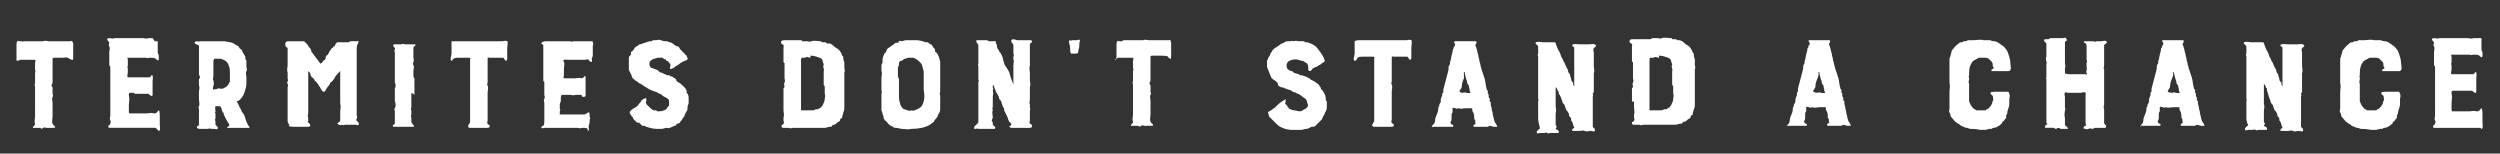 <svg xmlns="http://www.w3.org/2000/svg" viewBox="0 0 242.5 14.9"><rect x="0" y="0" width="242.5" height="14.9" fill="#333333" stroke="none"/><path d="M1.6 5.6V4.4c0-.1 0-.4.1-.4.1-.1.1 0 .2 0h.2c.1.1.1 0 .2 0h1.9c.2-.1.4 0 .5 0h2.1c.3-.1.2.1.3.2v1.3c0 .1 0 .4-.1.3-.1 0-.2-.1-.3-.1-.1-.2-.5-.1-.6-.1h-.8c-.1 0-.2 0-.2.1V8c0 .1-.1.2-.1.3 0 .1.1.1.1.2v.6c0 .1.1.2 0 .3-.1.2 0 .4 0 .6v1.3c0 .2-.1.5 0 .7 0 .1.5.4.1.4h-.7c-.1 0-.2-.1-.3 0s-.2.1-.3 0h-.7c-.1-.1.3-.3.2-.4-.1-.2 0-.5 0-.7V8.4c0-.1-.1-.2 0-.3v-1c0-.1.1-.2 0-.3v-.7c0-.1.1-.2 0-.3H1.9s0 .1-.1.1c0-.1-.1 0-.2 0v-.3zm13.5 6.8h-4.5c-.1 0-.1-.1-.1-.2 0 0 .2-.1.2-.2s.1-.2 0-.3c-.1-.2 0-.3 0-.5V6.5c0-.1-.1-.1-.1-.2V5c0-.1.1-.3 0-.5-.1-.1 0-.3 0-.4-.1-.1-.2-.2-.2-.3 0-.1.2-.1.3-.1.1 0 .2.1.4 0h2.8c.1 0 .3.1.5 0h.4c.2.3.2.3.3.3h.2v1.1c0 .1.1.2.1.3v.3c0 .3-.2.1-.3 0-.1-.1-.4-.1-.6-.1-.1 0-.2.1-.3 0h-1.8c-.1 0 0 .1 0 .2v.6c-.1.1 0 .1 0 .3V7c0 .1-.1.5 0 .5h2.1c.1 0 .1-.1.2-.2.2-.1.1.5.1.6v1.3c0 .3-.4-.1-.4-.1h-1.3C13 9.1 13 9 13 9h-.4c-.1 0-.1.1-.1.3.1.3 0 .6 0 .9v.6c0 .1 0 .2.1.2h1.6c.2 0 .5-.1.7 0 .1 0 .3 0 .3-.1l.2-.2c.1 0 .1.5.1.6v.8c0 .1.1.6-.1.6l-.3-.3zm3.8-8.3c.1-.2.4 0 .5-.1h2.3c.2 0 .5.1.6.1.1 0 .4.1.5.2.1.1.3.1.4.3 0 .1.1.1.2.2s.1.1.1.2c.1.2.2.3.3.5v.2c0 .1.1.1.1.2v.5c0 .2.1.4 0 .5-.1.2 0 .4 0 .6v.6c0 .3-.1.6-.2.9-.1.3-.3.6-.6.8-.1 0-.2 0-.1.1l.1.2c.1.1.1.3.2.4.1.1.1.3.2.4l.1.1c0 .1.1.1.1.2.1.2.1.4.2.6l.2.4c.1.1.2.2 0 .2H22l.1-.1c.1-.1.2-.1.1-.3-.1-.1-.1-.2-.2-.3l-.3-.6V11c0-.1-.1-.1-.1-.1 0-.1-.1-.2-.1-.3 0-.1-.1-.3-.2-.3H21c-.2-.1-.1.4-.1.5 0 .1-.1.1 0 .2v.5c-.1.1 0 .2 0 .3v.3l.1.1c.1.1.2.2.1.3-.1.1-.2 0-.3 0h-.3c-.1 0-.2-.1-.3 0h-.7c-.2 0-.4 0-.4-.2 0-.1.3-.1.2-.3v-1.4c0-.1-.1-.2 0-.3.1-.2 0-.4 0-.7v-.7c0-.2.1-.4 0-.6v-.6c0-.1.1-.1.1-.2s-.1-.2-.1-.3V4.4c-.3-.1-.5-.2-.4-.3zm2.2 4.5c.1 0 .1-.1.2 0h.3c.1 0 .1-.1.2-.1s.4-.3.4-.4c0-.1.1-.1.1-.2V7c0-.2 0-.4-.1-.6-.1-.4-.4-.6-.8-.7h-.6c-.1.1-.1.2-.1.3v1.4c0 .1-.1.3 0 .4 0 .1.1.4 0 .5 0 .1-.1.3 0 .4.2-.1.3 0 .4-.1zm6.8 3V8.5c0-.1.1-.3 0-.3 0-.1-.1-.3 0-.3.1-.1 0-.2 0-.3V7c-.1-.2 0-.5 0-.7V4.7c0-.1-.1-.1-.2-.2-.1-.4.1-.5.2-.5h1.6l.3.3c.1.1.1.2.2.3.1.1.2.2.2.4.1.1.2.3.3.4l.6.8s0-.1.1-.1l.1-.1c0-.1.1-.1.2-.2s.1-.2.1-.3c0-.1.1-.1.2-.2.1-.2.2-.4.3-.5 0-.1.1-.1.2-.2 0-.1.2-.1.2-.2s.1-.2.2-.3h1.1c.1 0 .1-.1.2-.1h.8l-.1.3c-.1 0-.1.4-.1.5v6.3c0 .2.1.3 0 .4-.1.2 0 .2.1.3.1.1.1.1.1.3-.1.1-.2 0-.3 0h-1c-.1 0-.2.1-.3 0-.1 0-.2.1-.3 0 0 0-.3-.1-.1-.2.1-.1.2-.1.2-.2v-.9c0-.2.1-.5 0-.7V6.8c0 .1 0 .1-.1.2l-.1.1c-.1.1-.1.2-.2.2-.1.2-.2.4-.4.6-.1.1-.2.1-.2.2s-.1.2-.2.3l-.2.3c0 .1-.1.2-.2.2-.2 0-.3-.4-.4-.5-.1-.1-.1-.2-.2-.3-.1-.1-.1-.2-.2-.2-.1-.1-.1-.2-.2-.3-.1-.1-.2-.1-.2-.2-.1-.1-.1-.2-.1-.3l-.2-.2v4c0 .2-.1.4 0 .5v.3c0 .1-.1.2 0 .2s.2.2.2.3c0 .1-.3.1-.3.1h-1.2c-.2 0-.8 0-.5-.2-.2-.1-.2-.3-.2-.5zm10.4.4v-1.2c0-.1-.1-.2 0-.3.1-.2.1-.4 0-.7V8.6c.1-.2.1-.4 0-.6V5.1c0-.1-.1-.2 0-.3.1-.2-.3-.3-.1-.5h.7c.1 0 .2-.1.4 0h1v.1c-.1.1-.2.1-.2.3v.9c0 .1.1.3 0 .4 0 .1-.1.2 0 .3.1.2 0 .4 0 .6v.4c0 .1 0 .2.1.3v1.6c-.2-.2-.3-.2-.3-.1v1.3c0 .1-.1.2 0 .3v.4c0 .1-.1.2 0 .3v.3c0 .1 0 .2.1.3 0 .1.3.2.1.3h-1.9c-.1 0-.1-.1-.1-.2.1.1.1-.1.2-.1zm5.5-6.1c-.2-.1 0-.5 0-.7V4h4.9c.2 0 .3-.1.5 0 .1 0 0 .5 0 .7v1c0 .1 0 .1-.1.2-.1 0-.1 0-.1-.1-.1 0-.1-.2-.2-.2h-1.3c-.1 0-.2-.1-.2.1V8c0 .1-.1.2 0 .3.1.2 0 .5 0 .7v2.7c0 .1-.1.2 0 .3 0 .1.2.1.2.2 0 .2-.1.2-.2.2h-1.7c-.1 0-.1 0-.2-.1 0-.1.1-.3.1-.3.1 0 .1-.2.1-.3V5.8c0-.1.1-.2-.1-.2h-1.1c-.1 0-.3 0-.4.1-.1 0-.1.2-.2.2 0-.1 0 0 0 0zm12.7 6.5c-.1 0-.2.1-.4 0h-3.3c-.1 0-.2.1-.3 0 0-.1.1-.2.2-.2.1-.1.1-.3.1-.5V10c0-.1-.1-.3 0-.4.1-.2 0-.3 0-.4V8c0-.1-.1-.1-.1-.2V4.4c0-.1-.2-.1-.2-.2.1-.2.4-.2.5-.2h2.2c.2 0 .2.1.4 0h1.8c.1 0 .1 0 .1.1 0 0 .1.2 0 .3v1c0 .1-.1.2-.1.3 0 0 .1.4-.1.3-.1-.1-.2-.1-.2-.2s-.3 0-.4 0h-1.6c-.2 0-.6-.1-.4.2.1.2 0 .4 0 .7v.6c0 .1-.1.2 0 .3h1c.3 0 .5-.1.7 0 .1 0 .2-.1.2-.1l.1-.1h.1v1.9c0 .1-.2.1-.3.1l-.1-.2h-.5c-.2 0-.3.1-.5 0h-.9c-.1 0 0 .1-.1.2v.4c0 .1-.1.2-.1.3v.4c0 .1.1.2 0 .3v.3h2.4c.1 0 .3-.2.4-.2.1-.1.1.4.1.4 0 .1.1.1 0 .3v.2c0 .2-.1.3-.1.5 0 .1.1.4-.1.4.1-.3-.2-.3-.5-.3zM61.9 8c.1 0 .1.1 0 0 0 0-.2-.2-.3-.2l-.3-.3c0-.2-.2-.5-.3-.7V5.6c0-.1.1-.2.2-.3v-.2c0-.1.1-.1.2-.2s.1-.2.2-.3c.1-.1.2-.1.3-.2.1-.1.1-.1.2-.1L63 4h.2c.1 0 .1-.1.1-.1h.3c.2 0 .3-.1.5 0 .1 0 .2.1.4.1s.3 0 .4.1c.1 0 .2 0 .3.1.1 0 .2.2.3.2.1.1.2.1.3.1.1.1.1.2.2.3l.2.2c0 .1.2.1.2.2s.1.1.2.2c0 .1.1.2.1.3 0 .1-.2.2-.3.2-.2.1-.4.2-.5.3-.1.1-.2.1-.3.2-.1 0-.2.2-.3.2 0 0-.2.1-.3.1v-.2c0-.1.1-.2 0-.3-.1-.1-.2-.3-.3-.3-.1 0-.1 0-.1-.1-.1-.1-.1 0-.2-.1-.1 0-.2-.2-.3-.1h-.3c-.3.1-.5.1-.7.3-.2.2-.1.6.1.7h.1c.1 0 .1.1.2.1s.3.1.4.2c.1.2.3.1.4.2.1.1.3.1.4.2h.2c.1 0 .1.1.1.1.1 0 .2 0 .3.1.1.1.3.1.3.3.1.2.3.2.4.3.2.2.5.4.6.7V9l.1.1c.1.2.1.3.1.5v.4c0 .1-.1.2-.1.3 0 .1 0 .4-.1.5-.1.1-.1.2-.2.4 0 .1-.1.2-.2.3 0 .1-.1.1-.1.2 0 0-.1 0-.1.1s-.2.2-.3.2c-.1 0-.1.1-.1.1 0 .1-.1.1-.2.1-.2.1-.5.3-.7.2-.2 0-.4.1-.5.1h-.5c-.3 0-.7-.1-1-.2-.1 0-.1-.1-.2-.1h-.2l-.2-.2-.1-.1h-.2l-.3-.3c-.1-.1-.1-.1-.1-.2l-.1-.1c-.1-.1-.1-.2-.2-.3-.1-.2.2-.4.4-.5.2-.1.3-.2.4-.3.1-.2.2-.2.3-.4 0-.1.5-.4.5-.2s-.1.3 0 .5l.3.3c.1.1.2.2.4.3h.2c.1 0 .1.1.2.1.2 0 .4 0 .6-.1.1 0 .2-.1.3-.2 0-.1.2-.2.2-.3v-.4c0-.3-.6-.4-.7-.6-.1-.1-.3-.1-.4-.2-.1-.1-.3-.1-.5-.2-.3-.1-.6-.3-.9-.5-.1-.1-.2-.1-.3-.2 0 0-.1 0-.2-.1zM76 9.6v-1c0-.1.1-.1.1-.2s-.1-.2 0-.4 0-.3 0-.4V6.1s-.1 0-.1-.1V4.6c0-.1.1-.2-.1-.3-.1 0-.2-.2-.1-.3 0-.1.3-.1.4-.1h1.5c.1 0 .1.1.1.1h.5c.1 0 .2.1.4 0 .3-.1.6 0 .9 0 0 0 .1 0 .1.1h.3c.1 0 .1 0 .2.1s.1 0 .2 0 .3.1.4.2c.1.1.2.2.4.3.2.1.4.4.5.7l.1.1v.2c0 .1.1.3.1.4v.5c0 .1.1.3 0 .4v3.4c0 .2 0 .3-.1.5 0 .1-.1.3-.1.4 0 .1 0 .1-.1.2-.1 0-.1 0-.1.1 0 .2-.2.2-.3.3-.1.1-.2.2-.3.2-.1 0-.1 0-.2.1 0 .1-.1.1-.2.1-.2 0-.3.1-.5.1h-3.1c-.1 0-.2.1-.4 0H76c-.1 0-.2 0-.2-.2 0-.1.2-.1.2-.2.1-.1 0-.2 0-.3v-.3c.1-.2 0-.5 0-.7V9.6zm2.5-4c-.1-.1-.3-.1-.4 0h-.3c-.1 0-.1.2-.1.3v4.8h1.1c.1 0 .2 0 .3-.1h.2c.1 0 .1-.1.2-.1.2-.1.2-.2.3-.3.1-.2.2-.4.2-.6 0-.2.1-.3 0-.5v-.7c0-.1-.1-.1-.1-.2V6.9c0-.1.1-.1 0-.2 0-.1-.1-.3 0-.4 0-.2-.1-.2-.1-.4 0-.1-.2-.3-.3-.3-.3-.1-.5-.2-.9-.2.1.2-.1.2-.1.2zm9 6.9c-.2 0-.4-.1-.6-.1-.1 0-.2 0-.3-.1 0-.1-.1 0-.2-.1-.2-.1-.3-.3-.4-.4-.1-.1-.2-.1-.2-.2-.1-.1-.1-.2-.1-.3-.1-.2-.1-.4-.2-.6V9.1c0-.1.1-.1 0-.3V7.6c0-.2.1-.5 0-.7v-.5c0-.1 0-.2.1-.3 0-.2 0-.5.1-.7.1-.1 0-.2.2-.3l.1-.2c0-.2.3-.3.4-.4l.3-.2.1-.1c.1-.1.3 0 .4-.1-.1-.1.1-.2.2-.1.2 0 .3-.1.5-.1h1c.3 0 .6.1.9.2h.2l.1.1c.1.1.3.1.3.2.1.1.1.2.2.3 0 0 .1 0 .1.1V5c.3.2.3.4.4.6 0 .1.1.3.1.4v2.9c-.1.2 0 .3 0 .4v1.3c0 .2-.1.4-.2.5 0 .1-.1.3-.2.4-.1.1-.2.2-.2.3-.1.1-.3.2-.4.3-.5.3-1.2.4-1.8.4-.4.1-.6 0-.9 0zm1.8-6.4c-.2-.2-.4-.4-.7-.5h-.5c-.1 0-.2.1-.3.1-.2 0-.2.2-.4.2-.1 0-.2.1-.2.3 0 .1 0 .2-.1.3v.9c0 .1.1.2.1.3v1.7c0 .3.1.7.2.9.1.1.1.2.3.3.1 0 .3.1.3.1.1 0 .3.1.4 0 .1 0 .2.1.3 0 .3-.1.5-.2.7-.4.3-.5.3-1 .2-1.6V6.9c-.1-.2-.1-.6-.3-.8zm5.6 5.7V8c0-.1.1-.2 0-.3V6.4c0-.1-.1-.1 0-.2V4.4c0-.1-.4-.5-.1-.5h1c0 .1.2.1.2.1h.4c.2-.1.2.1.2.2.1.1.1.2.1.3 0 .1.1.3.2.4 0 .1.1.2.2.3 0 .1 0 .1.1.2 0 .1.1.2.1.4 0 .1.1.2.1.3 0 .1.1.3.2.4.1.2.2.3.3.5 0 .1.1.3.1.4l.3.8V6.3c0-.2.1-.4 0-.5v-.3c0-.1.1-.1 0-.3v-.8c0-.1 0-.1-.1-.2s-.1-.1-.1-.3c.1-.2.5 0 .6 0h1.3c.1 0 .1.1.1.2 0 0-.2.1-.2.2v2.1c-.1.2 0 .4 0 .7v.7c0 .2.1.4 0 .6v1.3c0 .1-.1.3 0 .4v.3c0 .1.1.2 0 .3v1c0 .1-.1.2 0 .3.1 0 .2.1.2.2.1.3-.6.2-.8.2h-1.2c-.1 0-.2-.1-.2-.1 0-.1.2-.1.2-.2s-.1-.2-.1-.2c-.2-.1-.2-.4-.3-.6l-.3-.6v-.2l-.1-.1c0-.1-.1-.2-.1-.3-.1-.1 0-.2-.1-.3-.1-.1-.2-.2-.2-.3 0-.2-.2-.4-.3-.6 0-.2-.2-.4-.2-.6 0-.1-.1 0-.1 0v.2c.1.1 0 .2 0 .3.1.2 0 .4 0 .6v1c-.1.1 0 .2 0 .3-.1.2 0 .5 0 .7 0 .1-.1.2-.1.3 0 .1.1.1.1.2v.2l.2.2c.1 0 0 .2 0 .2h-1.6c-.1 0-.1-.1-.2 0h-.2v-.2l.2-.2c.2-.2.2-.2.2-.3zm9.8-7.6c0 .2 0 .4-.1.7 0 .2 0 .3-.3.3h-.4c-.1-.1-.1-.4-.1-.6 0-.1-.1-.4-.1-.5-.1-.3.2-.1.3-.2h.5c.4-.2.2.2.2.3zm3.6 1.4V4.4c0-.1 0-.4.1-.4.1-.1.1 0 .2 0h.2c.1 0 .1-.1.2-.1h1.9c.2-.1.4 0 .5 0h2c.2-.1.1.1.2.2v1.3c0 .1 0 .4-.1.3-.1-.1-.2-.1-.2-.2-.1-.1-.5-.1-.7-.1h-.8c-.1 0-.2 0-.2.1v2.3c0 .1-.1.2-.1.3 0 .1.1.1.1.2v.6c0 .1.1.2 0 .3-.1.2 0 .4 0 .6v1.3c0 .2-.1.5 0 .7 0 .1.5.4.1.4h-.7c-.1 0-.2-.1-.3 0s-.2.1-.3 0h-.7c-.1-.1.3-.3.2-.4-.1-.2 0-.5 0-.7V8.2c0-.1-.1-.2 0-.3v-1c0-.1.1-.2 0-.3v-.7c0-.1.1-.2 0-.3h-1.5s0 .1-.1.1c-.1.1-.1.2-.2.1.2 0 .2-.2.2-.2zm15 1.9l-.2-.5c-.1-.2-.1-.3-.2-.5v-.6c0-.1.1-.1.1-.2s0-.1.1-.2.1-.3.2-.4c.1-.1.1-.2.2-.3.2-.2.5-.3.7-.5.1-.1.3-.1.4-.2.1-.1.3-.1.4-.1h.2c.1 0 .1-.1.2 0 .2 0 .3-.1.5 0h.5c.1 0 .1 0 .2.1h.2c.3.1.6.2.8.4 0 0 .1 0 .1.1l.1.1.3.4.2.3c0 .1.1.1.1.2s.1.2.1.3c0 .1-.2.2-.2.2-.1 0-.2.2-.3.2-.1 0-.2.2-.4.2-.1.1-.3.1-.3.2-.1.2-.4.3-.4 0 0-.2 0-.5-.2-.6-.1 0-.2-.2-.4-.2-.1 0-.3-.1-.4-.1-.2-.1-.7 0-.8.1-.3.1-.4.5-.2.8.1.1.3.2.4.2.1 0 .2.2.3.2.1 0 .3.1.4.1l.1.1h.2c.2.1.4.1.5.2l.2.1c.1 0 .1.1.1.1l.4.2c.1.1.3.2.4.3.1.1.1.1.1.2 0 0 .1 0 .1.1 0 0 0 .1.1.2l.1.1c.2.3.3.5.3.8 0 .1 0 .2.1.2v.6c0 .1 0 .2-.1.4-.1.1-.1.3-.2.4-.1.1-.1.3-.2.4l-.3.3-.3.3c-.1.1-.2.1-.4.1-.2.1-.3.2-.5.2s-.3.1-.5.1h-.9c-.3 0-.7-.1-.9-.2-.3-.1-.5-.3-.7-.5l-.3-.3-.3-.3c0-.1-.1-.3-.1-.4 0-.1.2-.1.3-.2.1-.1.3-.2.4-.3l.3-.3.4-.3c.1 0 .3-.2.3-.2v.3c0 .1-.1.1 0 .2l.1.1c.1.1.1.1.1.2 0 0 .1 0 .1.1.1.1.4.2.5.2.2 0 .4.1.6.1.1 0 .3-.1.4-.2.1 0 .1 0 .2-.1l.1-.1c.1-.1.1-.3 0-.4 0-.2-.1-.4-.3-.5-.1-.1-.3-.2-.4-.3-.1-.1-.3-.1-.4-.2-.1-.1-.2 0-.3-.1-.1-.1-.3-.2-.4-.2-.1 0-.2-.1-.3-.1-.1 0-.1-.1-.2-.1-.2 0-.4-.1-.5-.2l-.1-.3c-.2-.2-.5-.3-.6-.5zm.5.5zm7.6-2.1c-.2-.1 0-.5 0-.7V4c.1-.1.4-.1.5-.1h4.5c.2 0 .3-.1.5 0 .1 0 0 .5 0 .7v1c0 .1 0 .1-.1.2-.1 0-.1 0-.1-.1-.1 0-.1-.2-.2-.2h-1.3c-.1 0-.2-.1-.2.1v2.3c0 .1-.1.2 0 .3.1.2 0 .5 0 .7v2.7c0 .1-.1.2 0 .3 0 .1.2.1.2.2 0 .2-.1.2-.2.2h-1.7c-.1 0-.1 0-.2-.1 0-.1.1-.3.1-.3.1 0 .1-.2.1-.3V5.7c0-.1.1-.2-.1-.2h-1.1c-.1 0-.3 0-.4.1-.1.1-.1.3-.3.3.1-.1.1 0 0 0zm7.6 6.2c.1-.1.2-.2.2-.4 0-.4.3-.7.3-1.1 0-.1 0-.2.1-.3 0-.1 0-.2.1-.3.1-.1 0-.3.1-.5 0-.1.1-.2.1-.3V9c.1.1.1 0 .1-.1v-.2l.5-1.9c0-.2 0-.4.1-.5.1-.1 0-.3.1-.4l.1-.5c0-.1.1-.3.1-.4 0-.1 0-.2.1-.3 0-.1 0-.2.1-.2 0-.1.1-.2 0-.3-.1 0-.1-.2.1-.2h1.9c.2 0 .1.1.1.2s-.1.1-.1.2l.1.2c0 .1.1.3.1.4s.1.3.1.4c0 .2.1.3.1.5 0 .1.1.3.1.4 0 .1.1.3.1.4l.3.9c.1.3.1.7.2 1 0 .1 0 .1.1.2s0 .1 0 .2.1.1.1.2v.2c0 .1.1.1.1.2v.2c0 .1.1.1.1.1v.2c0 .2.1.3.1.5 0 .1.1.3.1.5.1.3.1.7.3.9 0 0 .2.3.1.3h-.3c-.1 0-.3-.1-.4-.1-.1 0-.1.1-.2.1H143c-.1 0-.1-.2 0-.2.1-.1.2-.1.1-.2v-.2c0-.1-.1-.1-.1-.2 0-.2 0-.4-.1-.6-.1-.1-.1-.3-.1-.4h-.6c-.2 0-.5.1-.7 0-.1 0-.2.1-.3 0-.1 0-.3-.1-.3 0v.4c-.1.1-.1.2-.1.3v.4c0 .1-.1.2-.1.3 0 .1.1.2.2.2s.1.2 0 .2H139c-.2.1-.1-.1 0-.2zm2.9-3.1c.1 0 .2-.1.3 0 0 0 .6.1.4-.1-.1-.1 0-.2-.1-.4 0-.1 0-.2-.1-.3-.1-.1-.1-.2-.1-.3 0-.1-.1-.2-.1-.3l-.1-.4s0-.3-.1-.2v.6c-.1.2-.2.5-.2.7 0 .1 0 .2-.1.3 0 .1-.2.2-.1.3.1.1.2.1.3.1zm7.3 2.3V9.8c0-.1.1-.1 0-.2V5.5c0-.1-.1-.2 0-.3v-.7c0-.1-.4-.3-.2-.4.2-.1.5 0 .7 0h1c.1 0 .2 0 .2.1.1.3.2.6.4.9.1.2.1.4.2.5.1.1.1.3.2.4.1.1.1.3.2.4 0 .1.1.2.2.4 0 .1 0 .2.1.3 0 0 .1.1.1.2s.1.3.1.4c0 .1 0 .1.1.2 0 .1.1.1.1.1v.2l.1.2V4.6c-.1-.1-.2-.1-.2-.2 0-.2.6-.1.8-.1h.8c.2 0 .6-.1.7.1.1.1-.2.2-.2.3-.1.1 0 .3 0 .4v1.3c0 .2.1.5 0 .7v1.8c0 .1-.1.1-.1.2s.1.1 0 .2v2.9c0 .2 0 .1.1.2s.1.1.1.3c0 .1-.3 0-.4 0-.2 0-.4.1-.6 0-.1-.1-.3 0-.5 0h-.5s-.3 0-.2-.1c0-.1.2-.2.2-.2 0-.1-.1-.2-.1-.3l-.1-.3-.1-.1v-.2c0-.1-.2-.2-.2-.3 0-.1 0-.2-.1-.3 0-.1-.2-.2-.2-.3 0-.1-.1-.2-.1-.3 0-.1-.1-.2-.2-.3-.1-.1 0-.2-.1-.3-.1-.2-.1-.4-.3-.6v-.2l-.1-.1c0-.1-.1-.2-.1-.3h-.1v1.9c.1.2 0 .5 0 .7v1c0 .1.1.1.1.2s-.1.1-.1.2c0 0 .1.1.2.1.1.1.2.3 0 .3h-.7c-.1 0-.2.1-.3 0-.1-.1-.2 0-.3 0h-.4c-.1 0-.3.1-.3 0-.1-.1 0-.2.1-.3 0 0 .2-.2.2-.1-.2-.7-.2-.9-.2-1.2zm9.1-1.7v-1c0-.1.1-.1.1-.2s-.1-.2 0-.4 0-.3 0-.4V6.1c0-.1-.1-.1-.1-.2V4.5c0-.1.1-.2-.1-.3-.1 0-.2-.2-.1-.3 0-.1.3-.1.4-.1h1.6c.1 0 .1-.1.2-.1h.5c.1 0 .2.1.4 0 .3-.1.6 0 .9 0 0 0 .1 0 .1.1h.3c.1 0 .1 0 .2.1h.2c.1 0 .3.1.4.2.1.1.2.2.4.3.2.1.4.4.5.7l.1.1v.2c0 .1.1.3.1.4v.5c0 .1.1.3 0 .4v3.4c0 .2 0 .3-.1.5 0 .1-.1.3-.1.4 0 .1 0 .1-.1.2-.1 0-.1 0-.1.1 0 .2-.2.2-.3.3-.1.1-.2.2-.3.2-.1 0-.1 0-.2.1 0 .1-.1.1-.2.1-.2 0-.3.1-.5.1h-3.1c-.1 0-.2.1-.4 0h-.5c-.1 0-.2 0-.2-.2 0-.1.2-.1.2-.2.1-.1 0-.2 0-.3v-.3c.1-.2 0-.5 0-.7v-.6c-.2.2-.2 0-.2-.2zm2.5-4c-.1-.1-.3-.1-.4 0h-.3c-.1 0-.1.2-.1.3v4.8h1.1c.1 0 .2 0 .3-.1h.2c.1 0 .1-.1.2-.1.2-.1.2-.2.3-.3.1-.2.2-.4.2-.6 0-.2.1-.3 0-.5v-.7c0-.1-.1-.1-.1-.2V6.9c0-.1.1-.1 0-.2 0-.1-.1-.3 0-.4 0-.2-.1-.2-.1-.4 0-.1-.2-.3-.3-.3-.3-.1-.5-.2-.9-.2.1.2 0 .2-.1.2zm12.6 6.5c.1-.1.2-.2.2-.4 0-.4.3-.7.3-1.1 0-.1 0-.2.1-.3 0-.1 0-.2.1-.3.1-.1 0-.3.1-.5 0-.1.1-.2.1-.3V9c.1-.1.1-.1.1-.2v-.2l.5-1.9c0-.2 0-.4.1-.5.1-.1 0-.3.1-.4l.1-.5c0-.1.1-.3.1-.4 0-.1 0-.2.1-.3 0-.1 0-.2.1-.2 0-.1.1-.2 0-.3-.1-.1-.1-.2 0-.2h1.9c.2 0 .1.1.1.2s-.1.1-.1.2l.1.2c0 .1.1.3.1.4s.1.3.1.4c0 .2.1.3.1.5 0 .1.1.3.1.4 0 .1.1.3.1.4l.3.9c.1.3.1.7.2 1 0 .1 0 .1.1.2s0 .1 0 .2.1.1.1.2v.2c0 .1.1.1.1.2v.2c0 .1.1.1.1.1v.2c0 .2.1.3.1.5 0 .1.1.3.1.5.1.3.1.7.3.9 0 0 .2.3.1.3h-.3c-.1 0-.3-.1-.4-.1-.1 0-.1.1-.2.1h-1.3c-.1 0-.1-.2 0-.2.1-.1.2-.1.1-.2v-.2c0-.1-.1-.1-.1-.2 0-.2 0-.4-.1-.6-.1-.1-.1-.3-.1-.4h-.6c-.2 0-.5.1-.7 0-.1 0-.2.1-.3 0-.1 0-.3-.1-.3 0v.4c-.1.1-.1.2-.1.3v.4c0 .1-.1.2-.1.3 0 .1.1.2.2.2s.1.2 0 .2h-1.9c-.1.2 0 0 .1-.1zm2.9-3.1c.1 0 .2-.1.3 0 0 0 .6.1.4-.1-.1-.1 0-.2-.1-.4 0-.1 0-.2-.1-.3-.1-.1-.1-.2-.1-.3 0-.1-.1-.2-.1-.3l-.1-.4s0-.3-.1-.2v.3l-.1.3c-.1.2-.2.5-.2.7 0 .1 0 .2-.1.3 0 .1-.2.2-.1.3.2.1.3.1.4.1zm14.8 3.5c-.1 0-.2-.1-.3-.1-.1 0-.2 0-.3-.1-.1 0-.3-.1-.4-.2-.1-.1-.2-.1-.3-.2-.2-.1-.3-.3-.4-.4-.1-.1-.2-.2-.2-.3 0-.1 0-.1-.1-.3-.1-.1 0-.2 0-.4V8.9c0-.3.1-.5 0-.8V5.7c0-.1.1-.2.1-.3 0-.1.1-.3.1-.4 0-.1.1-.2.2-.3.1-.2.3-.3.5-.5.1-.1.2-.1.3-.1.1 0 .1-.1.2-.1h.2c.1 0 .1-.1.2-.1h.5c.3 0 .7-.1 1 0h.6c.1 0 .2.1.4.1.3 0 .5.2.8.4.2.1.3.3.4.4.1.1.1.2.2.4.1.3.2.6.2.9 0 .2.2.8-.2.8h-1.6c-.1-.1 0-.2.1-.2l.1-.1c0-.1-.1-.1-.1-.2s0-.3-.1-.4l-.3-.3c-.1-.1-.3-.1-.4-.1h-.5c-.1 0-.2.1-.4.2-.3.1-.4.4-.5.6-.1.3-.1.6-.1.9 0 .1-.1.1 0 .2v.2c0 .1-.1.3 0 .4v1.7c.1.3.2.5.4.7.1.1.2.1.3.2h.9l.1-.1c.1 0 .1 0 .2-.1s.2-.2.3-.4c.1-.1 0-.2.1-.3.1-.1 0-.4 0-.5-.1-.1-.3-.2-.2-.3.1-.2.2 0 .3-.1h1.3c.2 0 .1 0 .2.2s0 .4 0 .5v.5c0 .3-.2.6-.2.9 0 .1-.1.1-.1.2v.2c0 .1-.2.2-.2.3-.1.1-.2.1-.2.2s-.2.2-.3.3c-.2.1-.3.2-.5.2-.1 0-.1 0-.2.1h-.2c-.1 0-.3.1-.5.1h-.4c-.5-.1-.7-.1-1-.1zm7.4-.7V7.7c0-.1-.1-.1 0-.2V6.2c0-.1.1-.1 0-.2 0-.1-.1-.4 0-.5V4.2l-.1-.1c-.1 0-.2-.3 0-.3h.3c.1 0 .1-.1.2-.1h1.2c.1 0 .3-.1.3 0s.1.1.1.2c-.1.1-.2.1-.2.2v2c0 .2.1.3 0 .5v.5c0 .1.1 0 .3.1h1.7c.1.1.2 0 .1-.1-.1-.2.1-.4 0-.6v-.4c0-.1.1-.1 0-.3V4.5c0-.1 0-.2-.1-.3 0 0-.3-.1-.1-.2h.8c.1 0 .2.1.4 0h.4c.1 0 .5-.1.5 0 .1.1.1.1 0 .2s-.2.1-.2.2v1.9c0 .2-.1.3 0 .4v3.4c0 .2-.1.3 0 .5V12s.1 0 .1.1l.1.1s0 .2-.1.2h-1c-.1 0-.1.1-.2.1s-.3-.1-.4 0c-.1 0-.2.1-.3 0-.1 0-.2 0-.2-.1s.1-.2.2-.2 0-.2 0-.3V9.2c.1-.3-.2-.3-.4-.2h-1.3c-.1 0-.3-.1-.3 0-.1.1 0 .3 0 .4v1c0 .1.1.2 0 .3 0 .2-.1.5 0 .7v.7c0 .1.5.4.2.4h-.6c-.1 0-.1-.1-.2-.1s-.2.1-.3.1c-.1 0-.1-.1-.2-.1h-.8c-.1 0 0-.1 0-.2 0 0 0-.1.1-.1 0 0 .1 0 .1-.1-.1 0-.1-.1-.1-.2zm9.2.3c.1-.1.2-.2.2-.4 0-.4.3-.7.3-1.1 0-.1 0-.2.1-.3 0-.1 0-.2.1-.3.1-.1 0-.3.1-.5 0-.1.1-.2.1-.3V9c.1-.1.1-.1.1-.2v-.2l.5-1.9c0-.2 0-.4.1-.5.1-.1 0-.3.1-.4l.1-.5c0-.1.1-.3.1-.4 0-.1 0-.2.1-.3 0-.1 0-.2.1-.2 0-.1.1-.2 0-.3-.1-.1-.1-.2 0-.2h1.9c.2 0 .1.1.1.2s-.1.1-.1.2l.1.2c0 .1.1.3.1.4s.1.3.1.4c0 .2.1.3.1.5 0 .1.1.3.1.4 0 .1.1.3.1.4l.3.9c.1.3.1.7.2 1 0 .1 0 .1.1.2s0 .1 0 .2.1.1.1.2v.2c0 .1.1.1.1.2v.2c0 .1.1.1.1.1v.2c0 .2.1.3.1.5 0 .1.1.3.1.5.1.3.1.7.3.9 0 0 .2.3.1.3h-.3c-.1 0-.3-.1-.4-.1-.1 0-.1.1-.2.1h-1.3c-.1 0-.1-.2 0-.2.1-.1.2-.1.1-.2v-.2c0-.1-.1-.1-.1-.2 0-.2 0-.4-.1-.6-.1-.1-.1-.3-.1-.4h-.6c-.2 0-.5.1-.7 0-.1 0-.2.1-.3 0-.1 0-.3-.1-.3 0v.4c-.1.1-.1.2-.1.3v.4c0 .1-.1.2-.1.3 0 .1.1.2.2.2s.1.2 0 .2h-1.9c0 .2.1 0 .1-.1zm3-3.1c.1 0 .2-.1.3 0 0 0 .6.1.4-.1-.1-.1 0-.2-.1-.4 0-.1 0-.2-.1-.3-.1-.1-.1-.2-.1-.3 0-.1-.1-.2-.1-.3l-.1-.4s0-.3-.1-.2v.3l-.1.3c-.1.2-.2.5-.2.7 0 .1 0 .2-.1.3 0 .1-.2.2-.1.3.1.1.3.1.4.1zm7.2 2.3V9.8c0-.1.1-.1 0-.2V5.5c0-.1-.1-.2 0-.3v-.7c0-.1-.4-.3-.2-.4.2-.1.5 0 .7 0h1c.1 0 .2 0 .2.1.1.3.2.6.4.9.1.2.1.4.2.5.1.1.1.3.2.4.1.1.1.3.2.4 0 .1.1.2.2.4 0 .1 0 .2.1.3 0 0 .1.1.1.2s.1.3.1.4c0 .1 0 .1.1.2 0 .1.1.1.1.1v.2l.1.2V4.6c-.1-.1-.2-.1-.2-.2 0-.2.6-.1.8-.1h.8c.2 0 .6-.1.7.1.1.1-.2.2-.2.3-.1.1 0 .3 0 .4v1.3c0 .2.1.5 0 .7v1.8c0 .1-.1.1-.1.2s.1.1 0 .2v2.9c0 .2 0 .1.1.2s.1.1.1.3c0 .1-.3 0-.4 0-.2 0-.4.1-.6 0-.1-.1-.3 0-.5 0h-.5s-.3 0-.2-.1c0-.1.2-.2.2-.2 0-.1-.1-.2-.1-.3l-.1-.3-.1-.1v-.2c0-.1-.2-.2-.2-.3 0-.1 0-.2-.1-.3 0-.1-.2-.2-.2-.3 0-.1-.1-.2-.1-.3 0-.1-.1-.2-.2-.3-.1-.1 0-.2-.1-.3-.2-.5-.2-.7-.3-.9v-.2l-.1-.1c0-.1-.1-.2-.1-.3h-.1v1.9c.1.2 0 .5 0 .7v1c0 .1.1.1.1.2s-.1.1-.1.2c0 0 .1.1.2.1.1.1.2.3 0 .3h-.7c-.1 0-.2.1-.3 0-.1-.1-.2 0-.3 0h-.4c-.1 0-.3.1-.3 0-.1-.1 0-.2.1-.3 0 0 .2-.2.2-.1-.2-.4-.2-.6-.2-.9zm11.1 1.2c-.1 0-.2-.1-.3-.1-.1 0-.2 0-.3-.1-.1 0-.3-.1-.4-.2-.1-.1-.2-.1-.3-.2-.2-.1-.3-.3-.4-.4-.1-.1-.2-.2-.2-.3 0-.1 0-.1-.1-.3-.1-.1 0-.2 0-.4V8.9c0-.3.1-.5 0-.8V5.7c0-.1.1-.2.1-.3 0-.1.1-.3.1-.4 0-.1.1-.2.2-.3.1-.2.3-.3.5-.5.1-.1.2-.1.3-.1.1 0 .1-.1.2-.1h.2c.1 0 .1-.1.2-.1h.5c.3 0 .7-.1 1 0h.6c.1 0 .2.1.4.1.3 0 .5.2.8.4.2.1.3.3.4.4.1.1.1.2.2.4.1.3.2.6.2.9 0 .2.2.8-.2.8h-1.6c-.1-.1 0-.2.1-.2l.1-.1c0-.1-.1-.1-.1-.2s0-.3-.1-.4l-.3-.3c-.1-.1-.3-.1-.4-.1h-.5c-.1 0-.2.1-.4.2-.3.1-.4.4-.5.6-.1.3-.1.6-.1.9 0 .1-.1.1 0 .2v.2c0 .1-.1.3 0 .4v1.7c.1.3.2.5.4.7.1.1.2.1.3.2h.9l.1-.1c.1 0 .1 0 .2-.1s.2-.2.3-.4c.1-.1 0-.2.1-.3.1-.1 0-.4 0-.5-.1-.1-.3-.2-.2-.3.1-.2.2 0 .3-.1h1.3c.2 0 .1 0 .2.2s0 .4 0 .5v.5c0 .3-.2.6-.2.9 0 .1-.1.1-.1.2v.2c0 .1-.2.2-.2.3-.1.1-.2.1-.2.2s-.2.2-.3.3c-.2.1-.3.2-.5.2-.1 0-.1 0-.2.1h-.2c-.1 0-.3.1-.5.1h-.4c-.5-.1-.8-.1-1-.1zm11.6-.1h-4.5c-.1 0-.1-.1-.1-.2 0 0 .2-.1.2-.2s.1-.2 0-.3c-.1-.2 0-.3 0-.5V6.5c0-.1-.1-.1-.1-.2V5c0-.1.1-.3 0-.5-.1-.1 0-.3 0-.4-.1-.1-.2-.2-.2-.3 0-.1.2-.1.3-.1.1 0 .2.1.4 0h2.8c.1 0 .3.1.5 0h.8v1.1c0 .1.1.2.1.3v.3c0 .3-.2.1-.3 0-.1-.1-.4-.1-.6-.1-.1 0-.2.1-.3 0h-1.8c-.1 0 0 .1 0 .2v.6c-.1.1 0 .1 0 .3v.3c0 .1-.1.5 0 .5h2.1c.1 0 .1-.1.2-.2.2-.1.1.5.1.6v1.3c0 .3-.4-.1-.4-.1h-1.9c-.1 0-.1.1-.1.3.1.3 0 .6 0 .9v.6c0 .1 0 .2.1.2h1.6c.2 0 .5-.1.7 0 .1 0 .3 0 .3-.1l.2-.2c.1 0 .1.5.1.6v.8c0 .1.1.6-.1.6l-.1-.1z" fill="#FFF"/></svg>